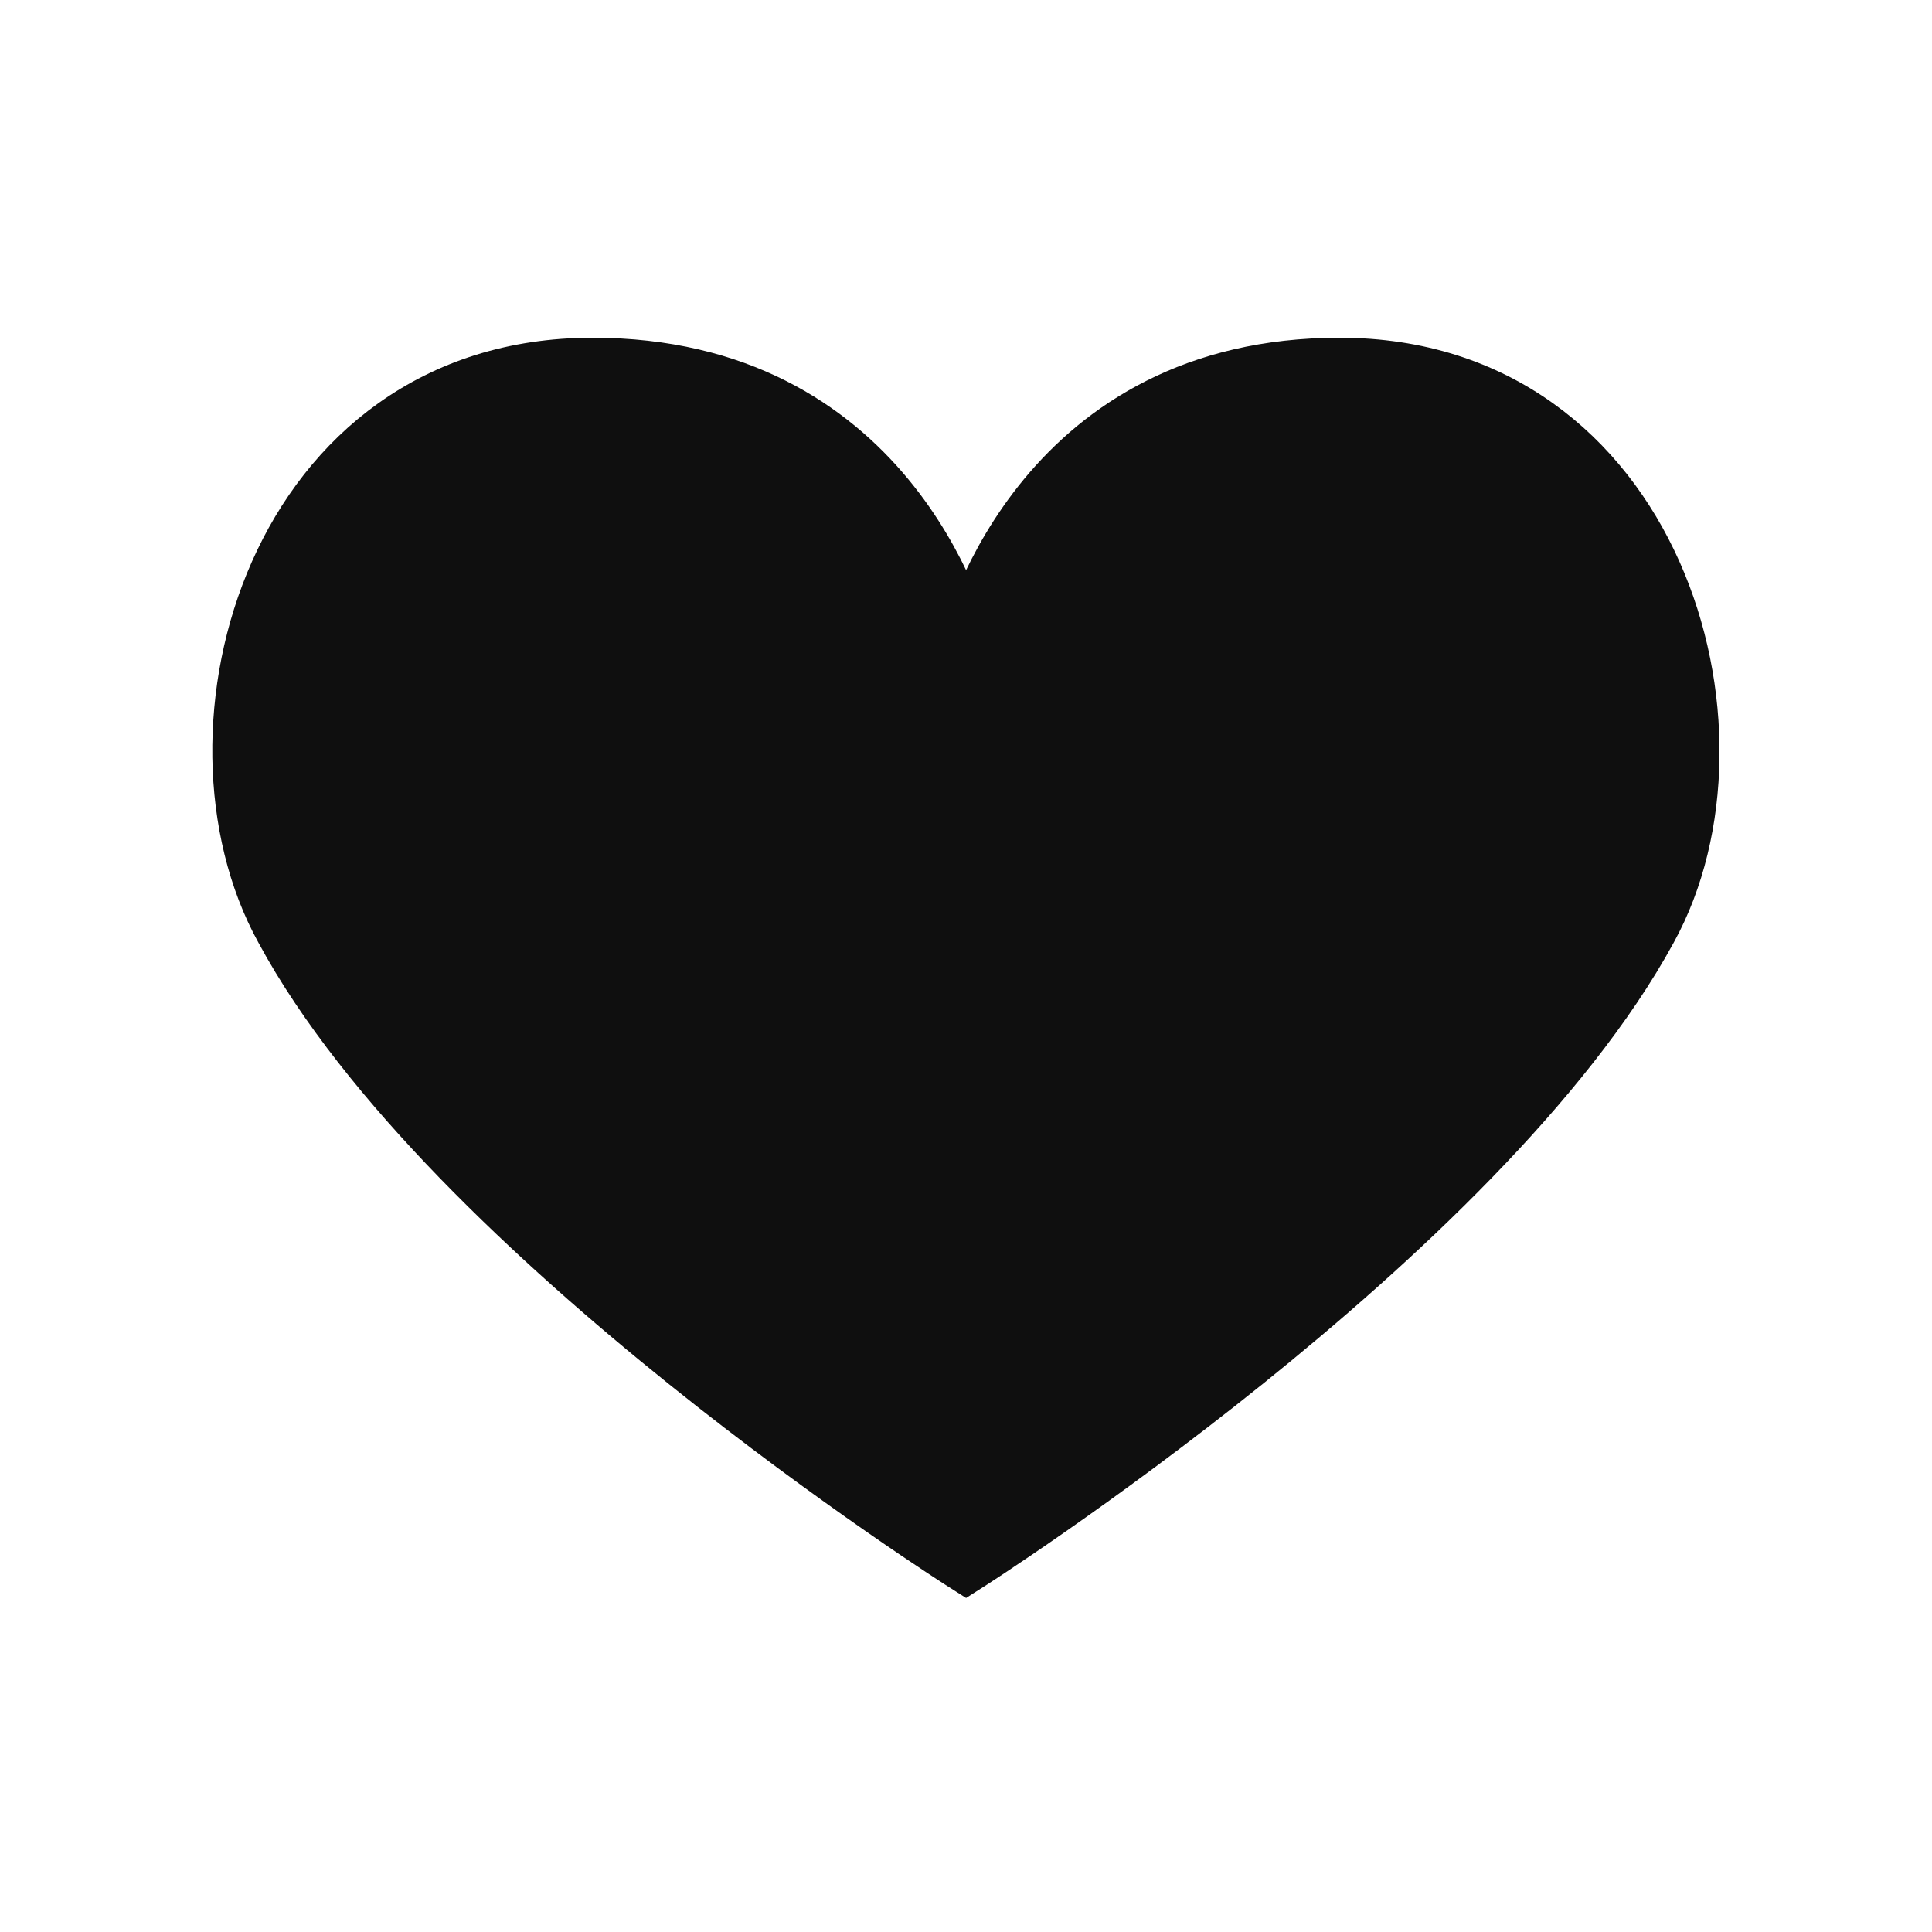 <?xml version="1.0" encoding="UTF-8"?> <svg xmlns="http://www.w3.org/2000/svg" fill="#0f0f0f" width="800px" height="800px" viewBox="-4 0 32 32" version="1.1" stroke="#0f0f0f"><g id="SVGRepo_bgCarrier" stroke-width="0"></g><g id="SVGRepo_tracerCarrier" stroke-linecap="round" stroke-linejoin="round"></g><g id="SVGRepo_iconCarrier"><title>heart</title><path d="M18.188 6.094c5.188 0 6.906 6 5.094 9.281-2.781 5.094-11.281 10.5-11.281 10.5s-8.531-5.406-11.281-10.5c-1.813-3.281-0.125-9.281 5.094-9.281 4.813 0 6.031 4.156 6.188 4.781 0.156-0.625 1.375-4.781 6.188-4.781z"></path></g></svg> 